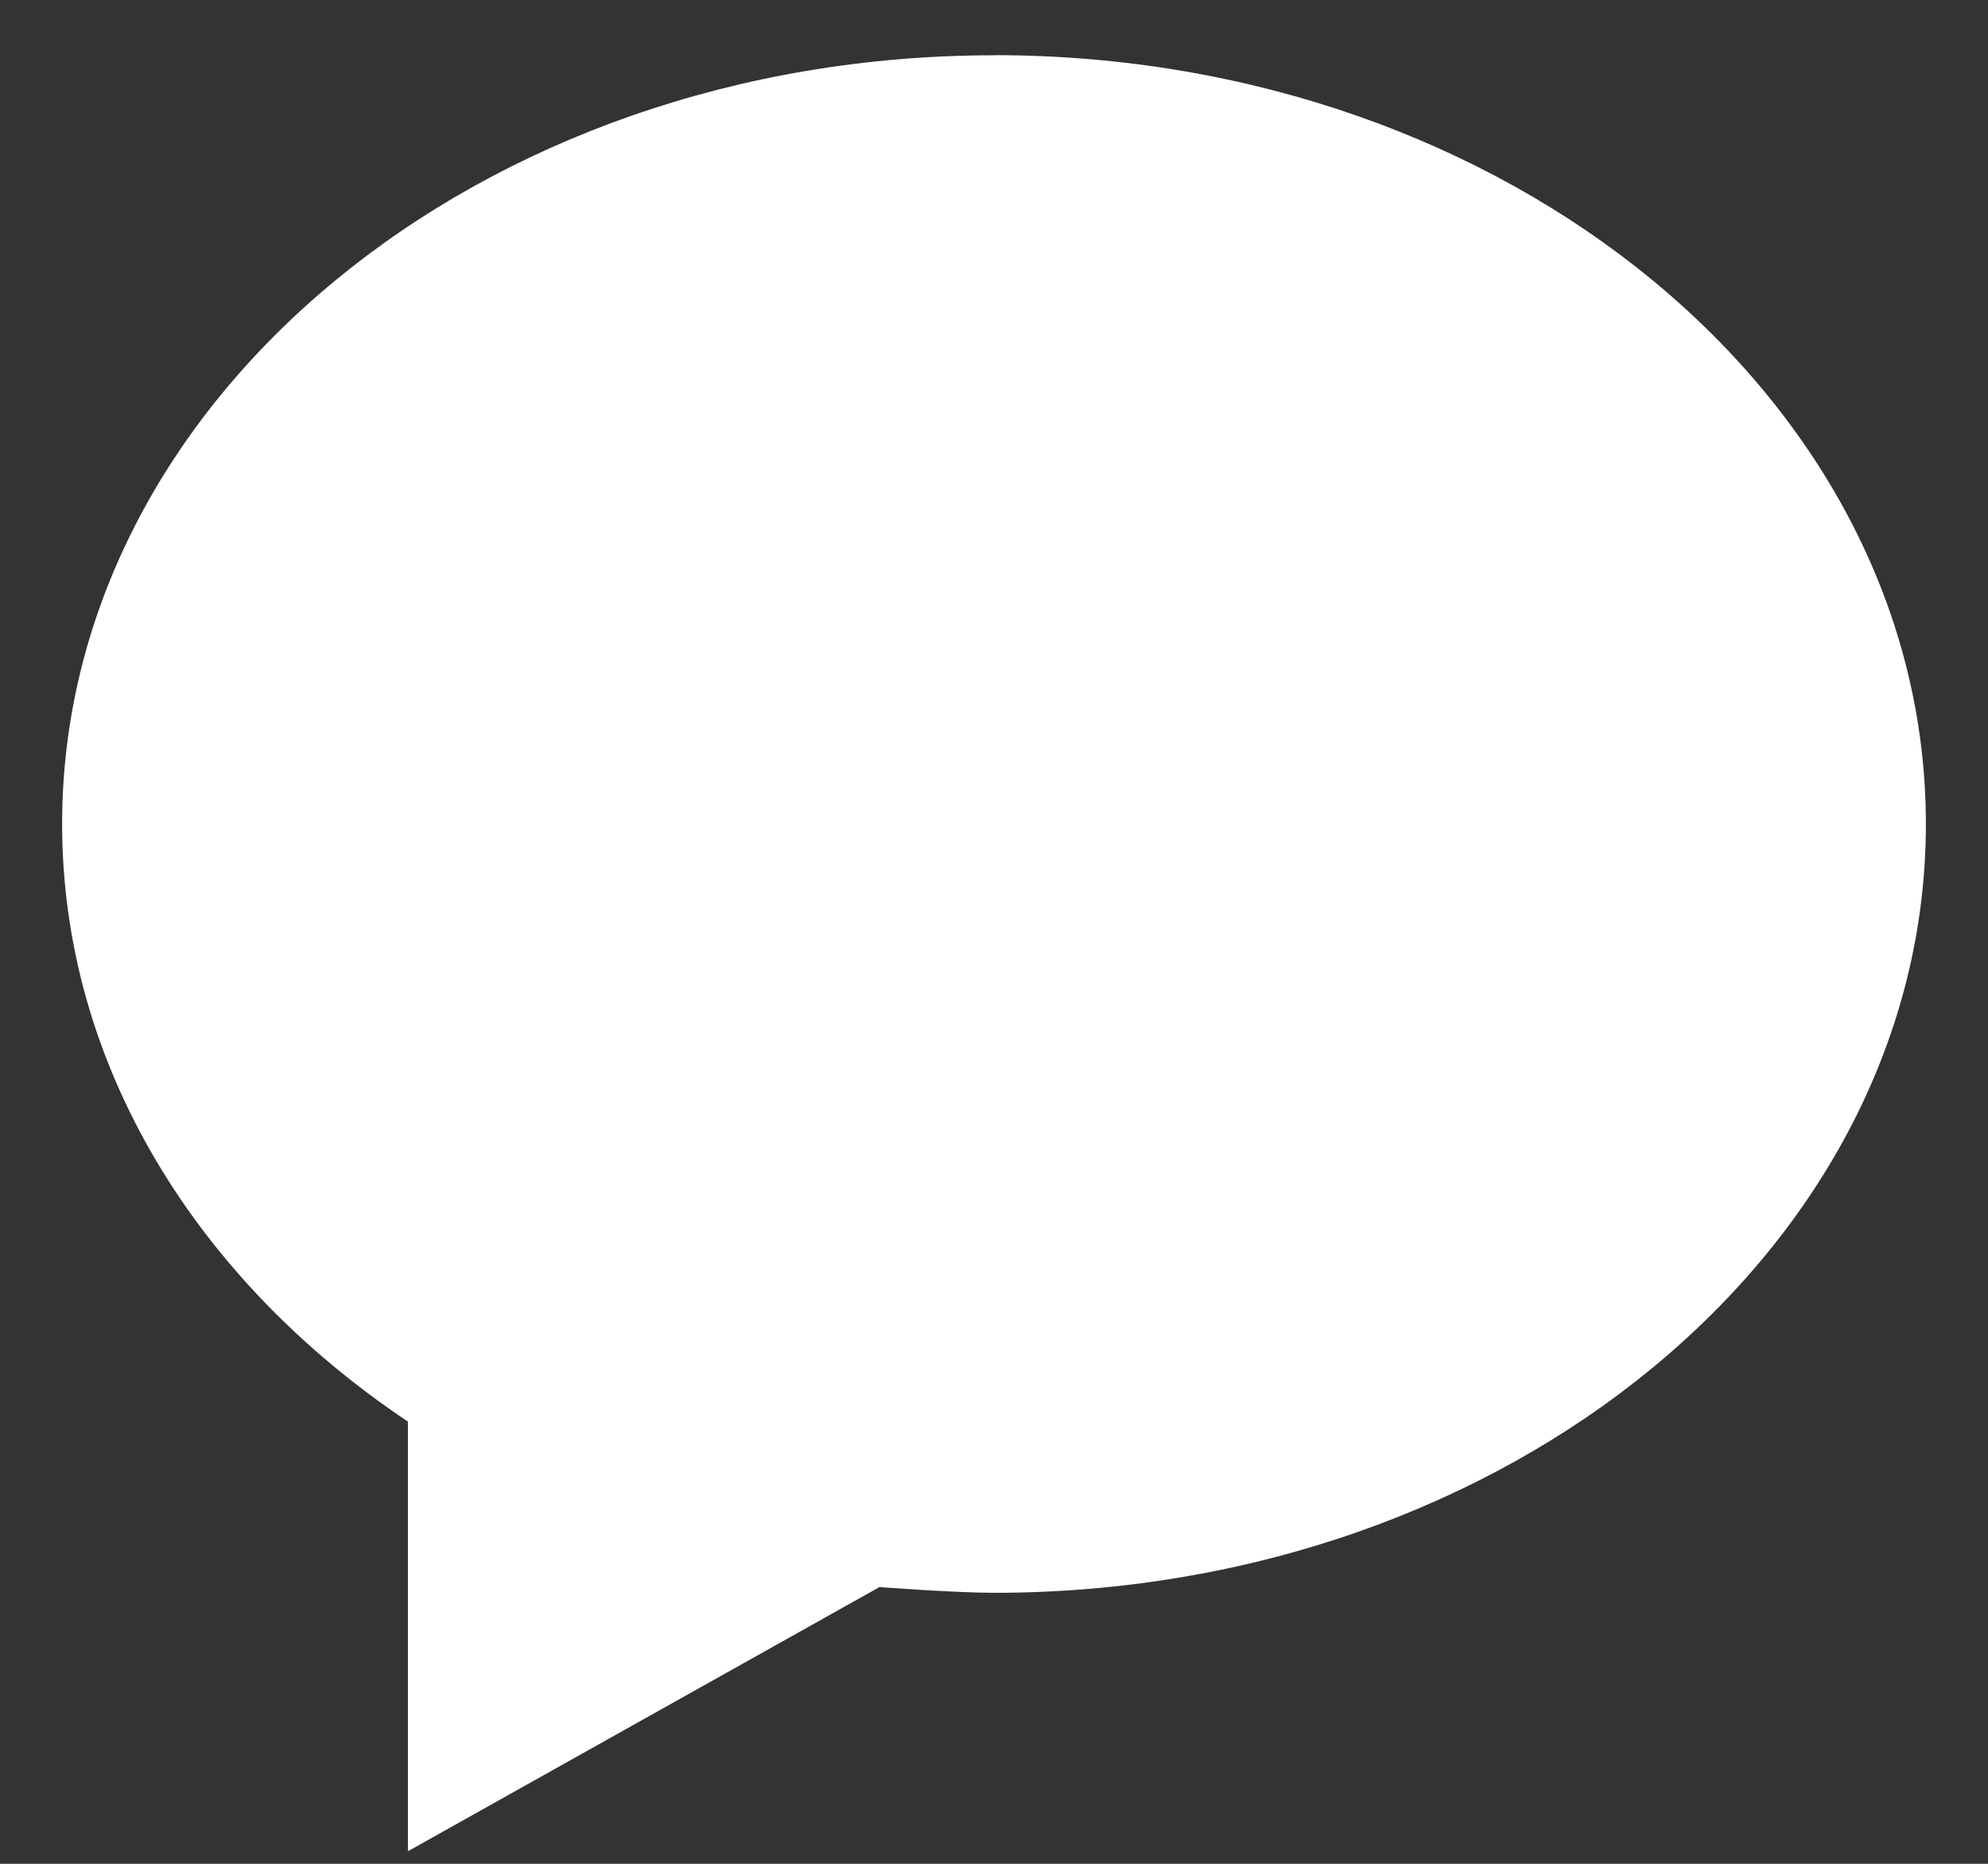 <svg xmlns="http://www.w3.org/2000/svg" width="16" height="15" viewBox="0 0 16 15">
    <rect x="0" y="0" width="16" height="15" fill="#333333" stroke="none"/>
    <path fill="#FFF" fill-rule="evenodd" d="M8 .444c4.14 0 7.5 2.773 7.5 6.188 0 3.415-3.36 6.187-7.5 6.187-.312 0-.922-.046-.922-.046l-3.795 2.126v-3.458s.109.073 0 0C1.586 10.306.5 8.573.5 6.631.5 3.218 3.86.445 8 .445z"/>
</svg>
